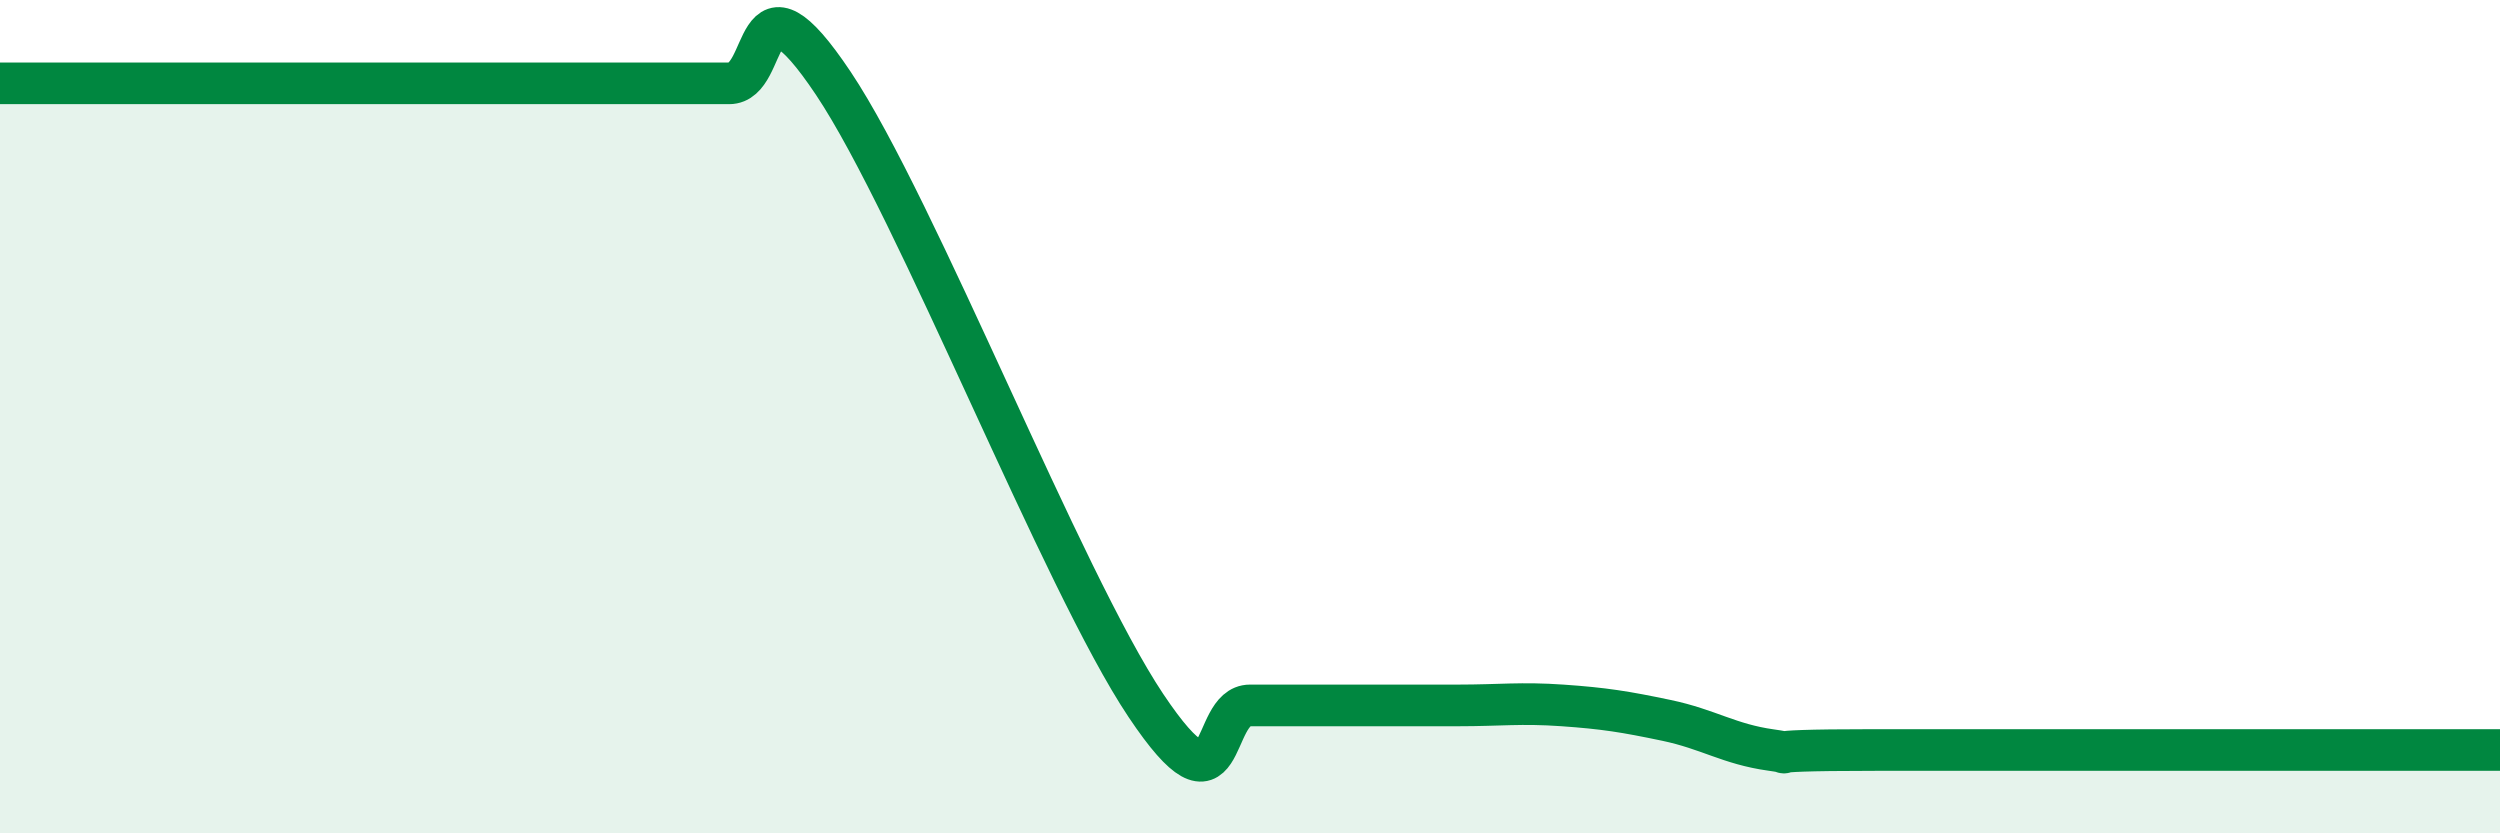 
    <svg width="60" height="20" viewBox="0 0 60 20" xmlns="http://www.w3.org/2000/svg">
      <path
        d="M 0,2 C 0.5,2 1.5,2 2.5,2 C 3.5,2 4,2 5,2 C 6,2 6.5,2 7.5,2 C 8.5,2 9,2 10,2 C 11,2 11.5,2 12.5,2 C 13.5,2 14,2 15,2 C 16,2 16.5,2 17.5,2 C 18.5,2 18,-0.99 20,2 C 22,4.99 25.5,13.94 27.5,16.93 C 29.5,19.92 29,16.93 30,16.93 C 31,16.93 31.5,16.93 32.5,16.93 C 33.5,16.93 34,16.93 35,16.93 C 36,16.93 36.5,16.86 37.5,16.93 C 38.5,17 39,17.08 40,17.29 C 41,17.5 41.5,17.86 42.5,18 C 43.5,18.14 41.5,18 45,18 C 48.5,18 57,18 60,18L60 20L0 20Z"
        fill="#008740"
        opacity="0.1"
        stroke-linecap="round"
        stroke-linejoin="round"
      />
      <path
        d="M 0,2 C 0.5,2 1.5,2 2.5,2 C 3.5,2 4,2 5,2 C 6,2 6.5,2 7.5,2 C 8.5,2 9,2 10,2 C 11,2 11.5,2 12.5,2 C 13.5,2 14,2 15,2 C 16,2 16.5,2 17.5,2 C 18.5,2 18,-0.99 20,2 C 22,4.99 25.5,13.94 27.5,16.93 C 29.5,19.92 29,16.93 30,16.93 C 31,16.93 31.5,16.93 32.5,16.93 C 33.5,16.93 34,16.93 35,16.93 C 36,16.93 36.5,16.86 37.5,16.93 C 38.5,17 39,17.08 40,17.29 C 41,17.5 41.5,17.86 42.5,18 C 43.5,18.14 41.5,18 45,18 C 48.5,18 57,18 60,18"
        stroke="#008740"
        stroke-width="1"
        fill="none"
        stroke-linecap="round"
        stroke-linejoin="round"
      />
    </svg>
  